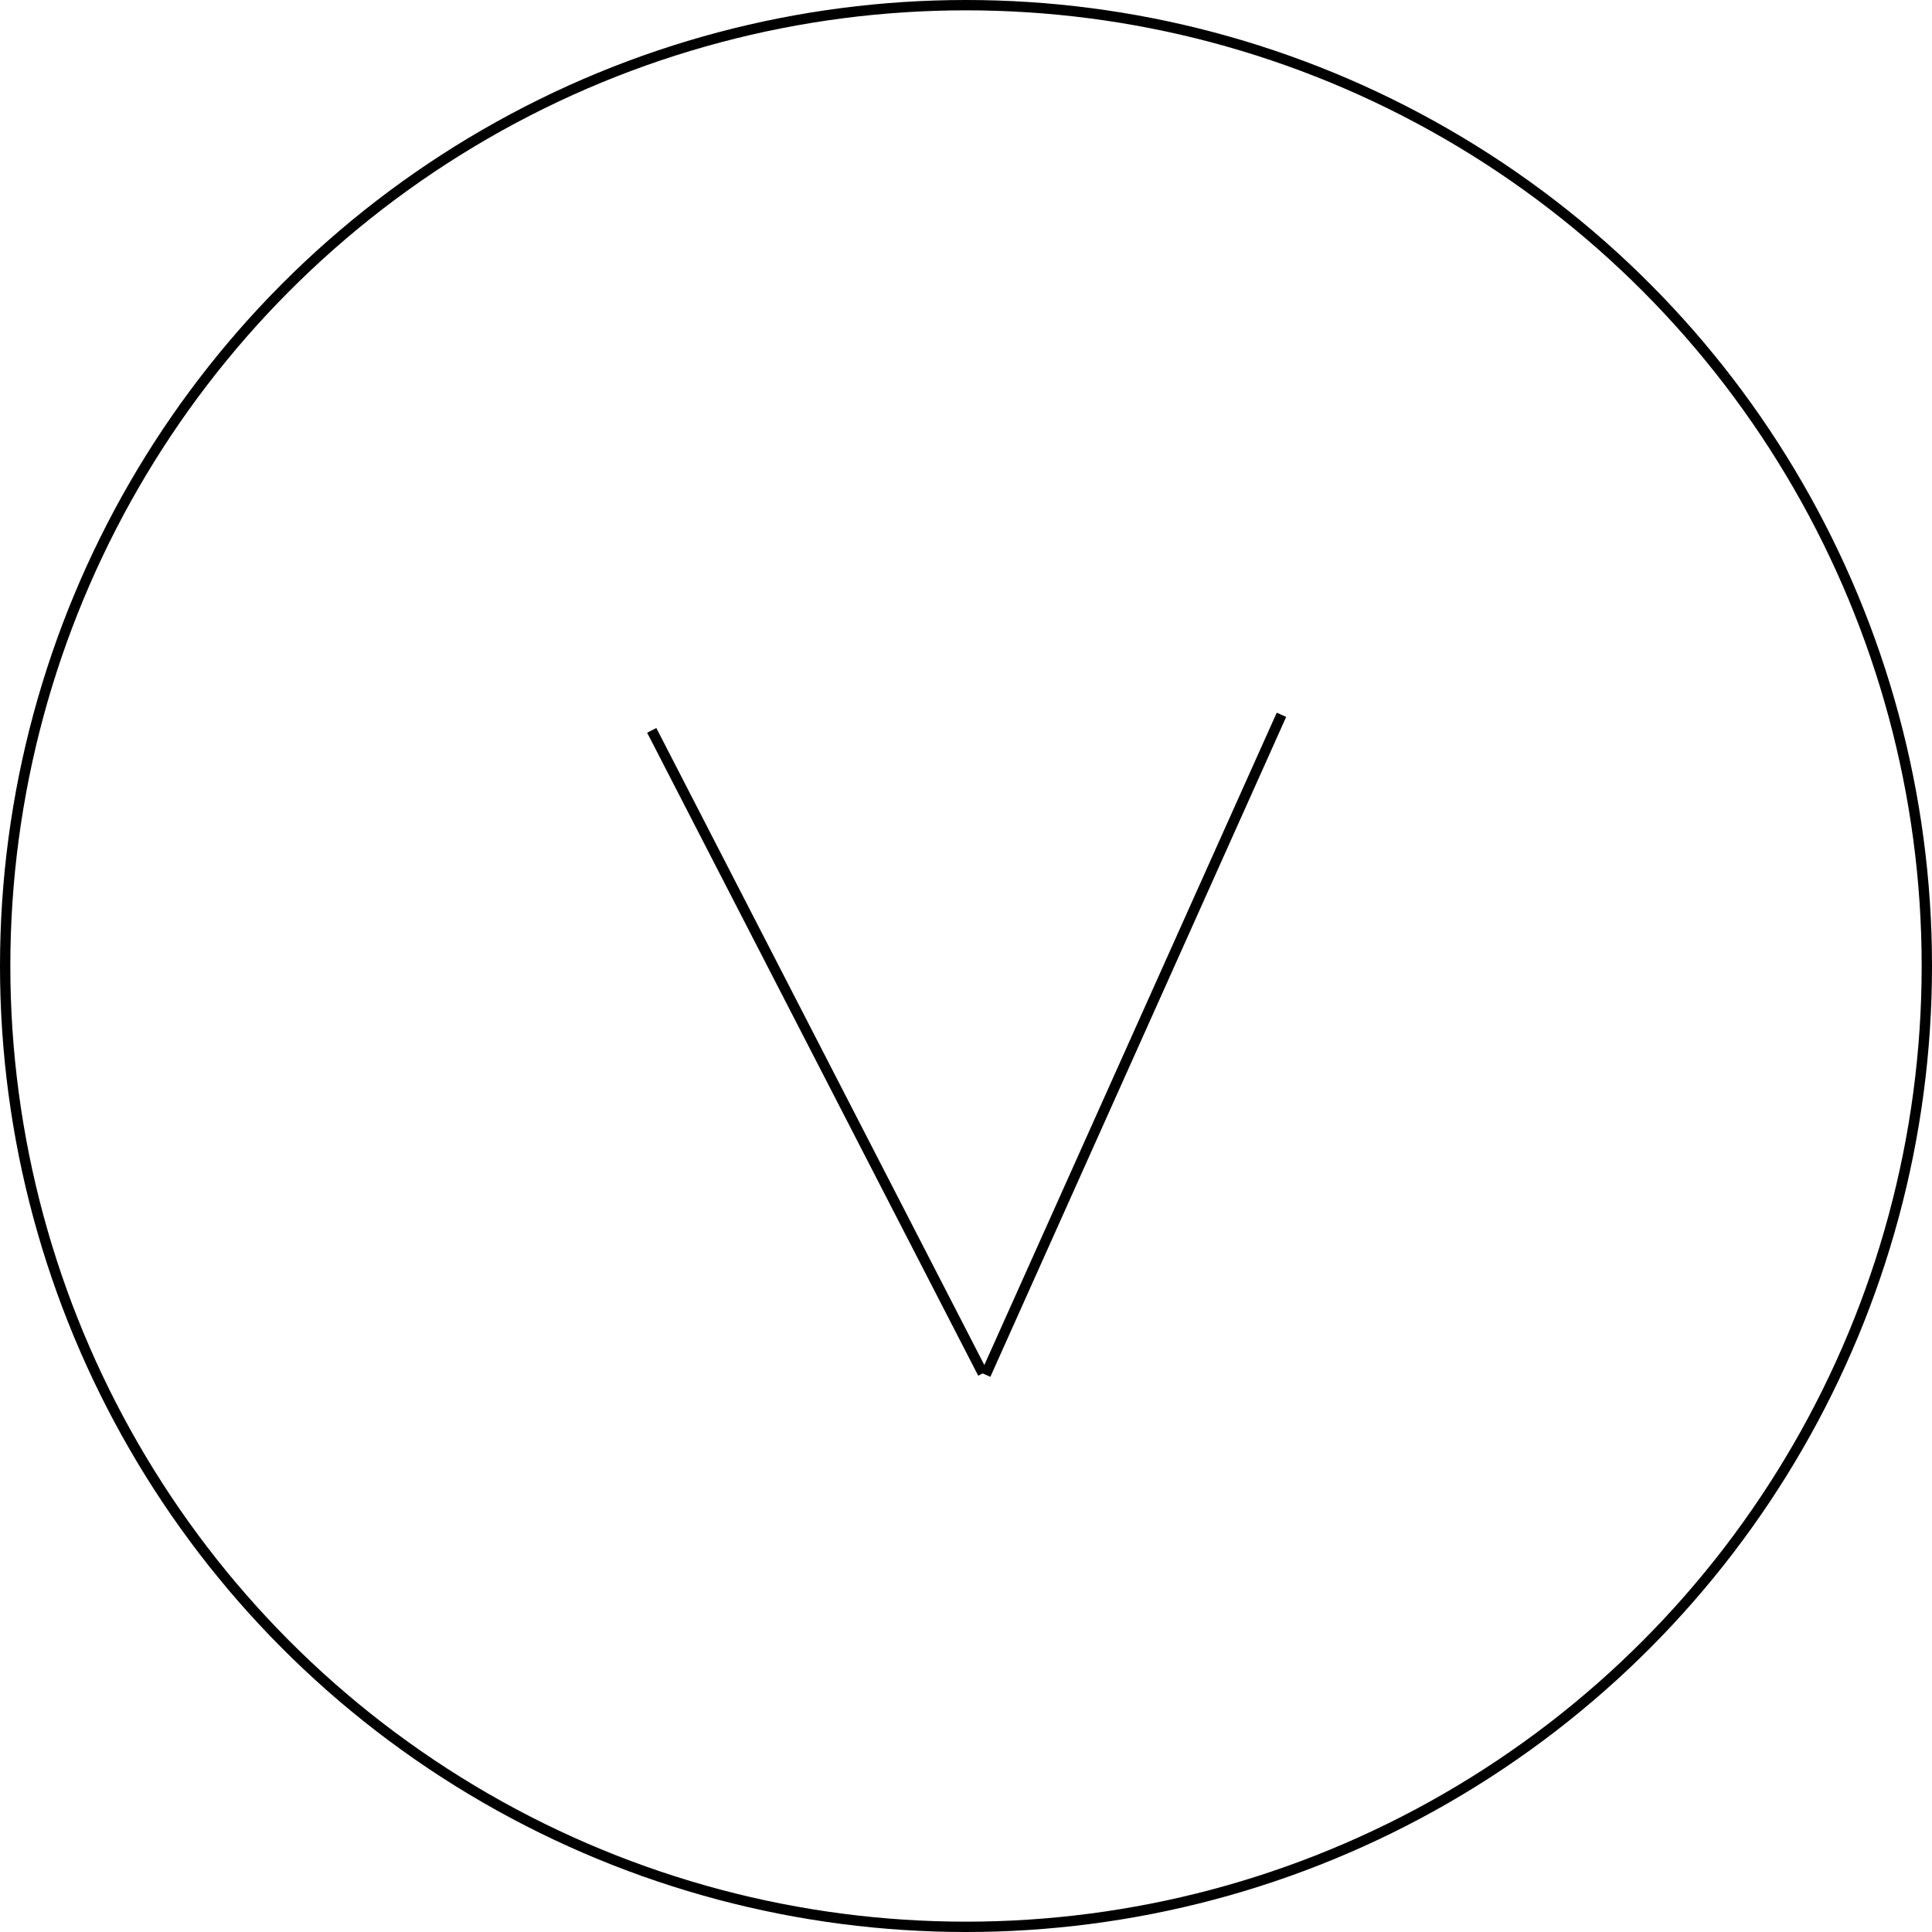 <?xml version="1.0" encoding="UTF-8"?> <svg xmlns="http://www.w3.org/2000/svg" width="187" height="187" viewBox="0 0 187 187" fill="none"> <circle cx="93.5" cy="93.5" r="93" stroke="black"></circle> <line x1="95.401" y1="133.062" x2="124.034" y2="69.186" stroke="black"></line> <line x1="63.082" y1="70.692" x2="95.127" y2="132.926" stroke="black"></line> </svg> 